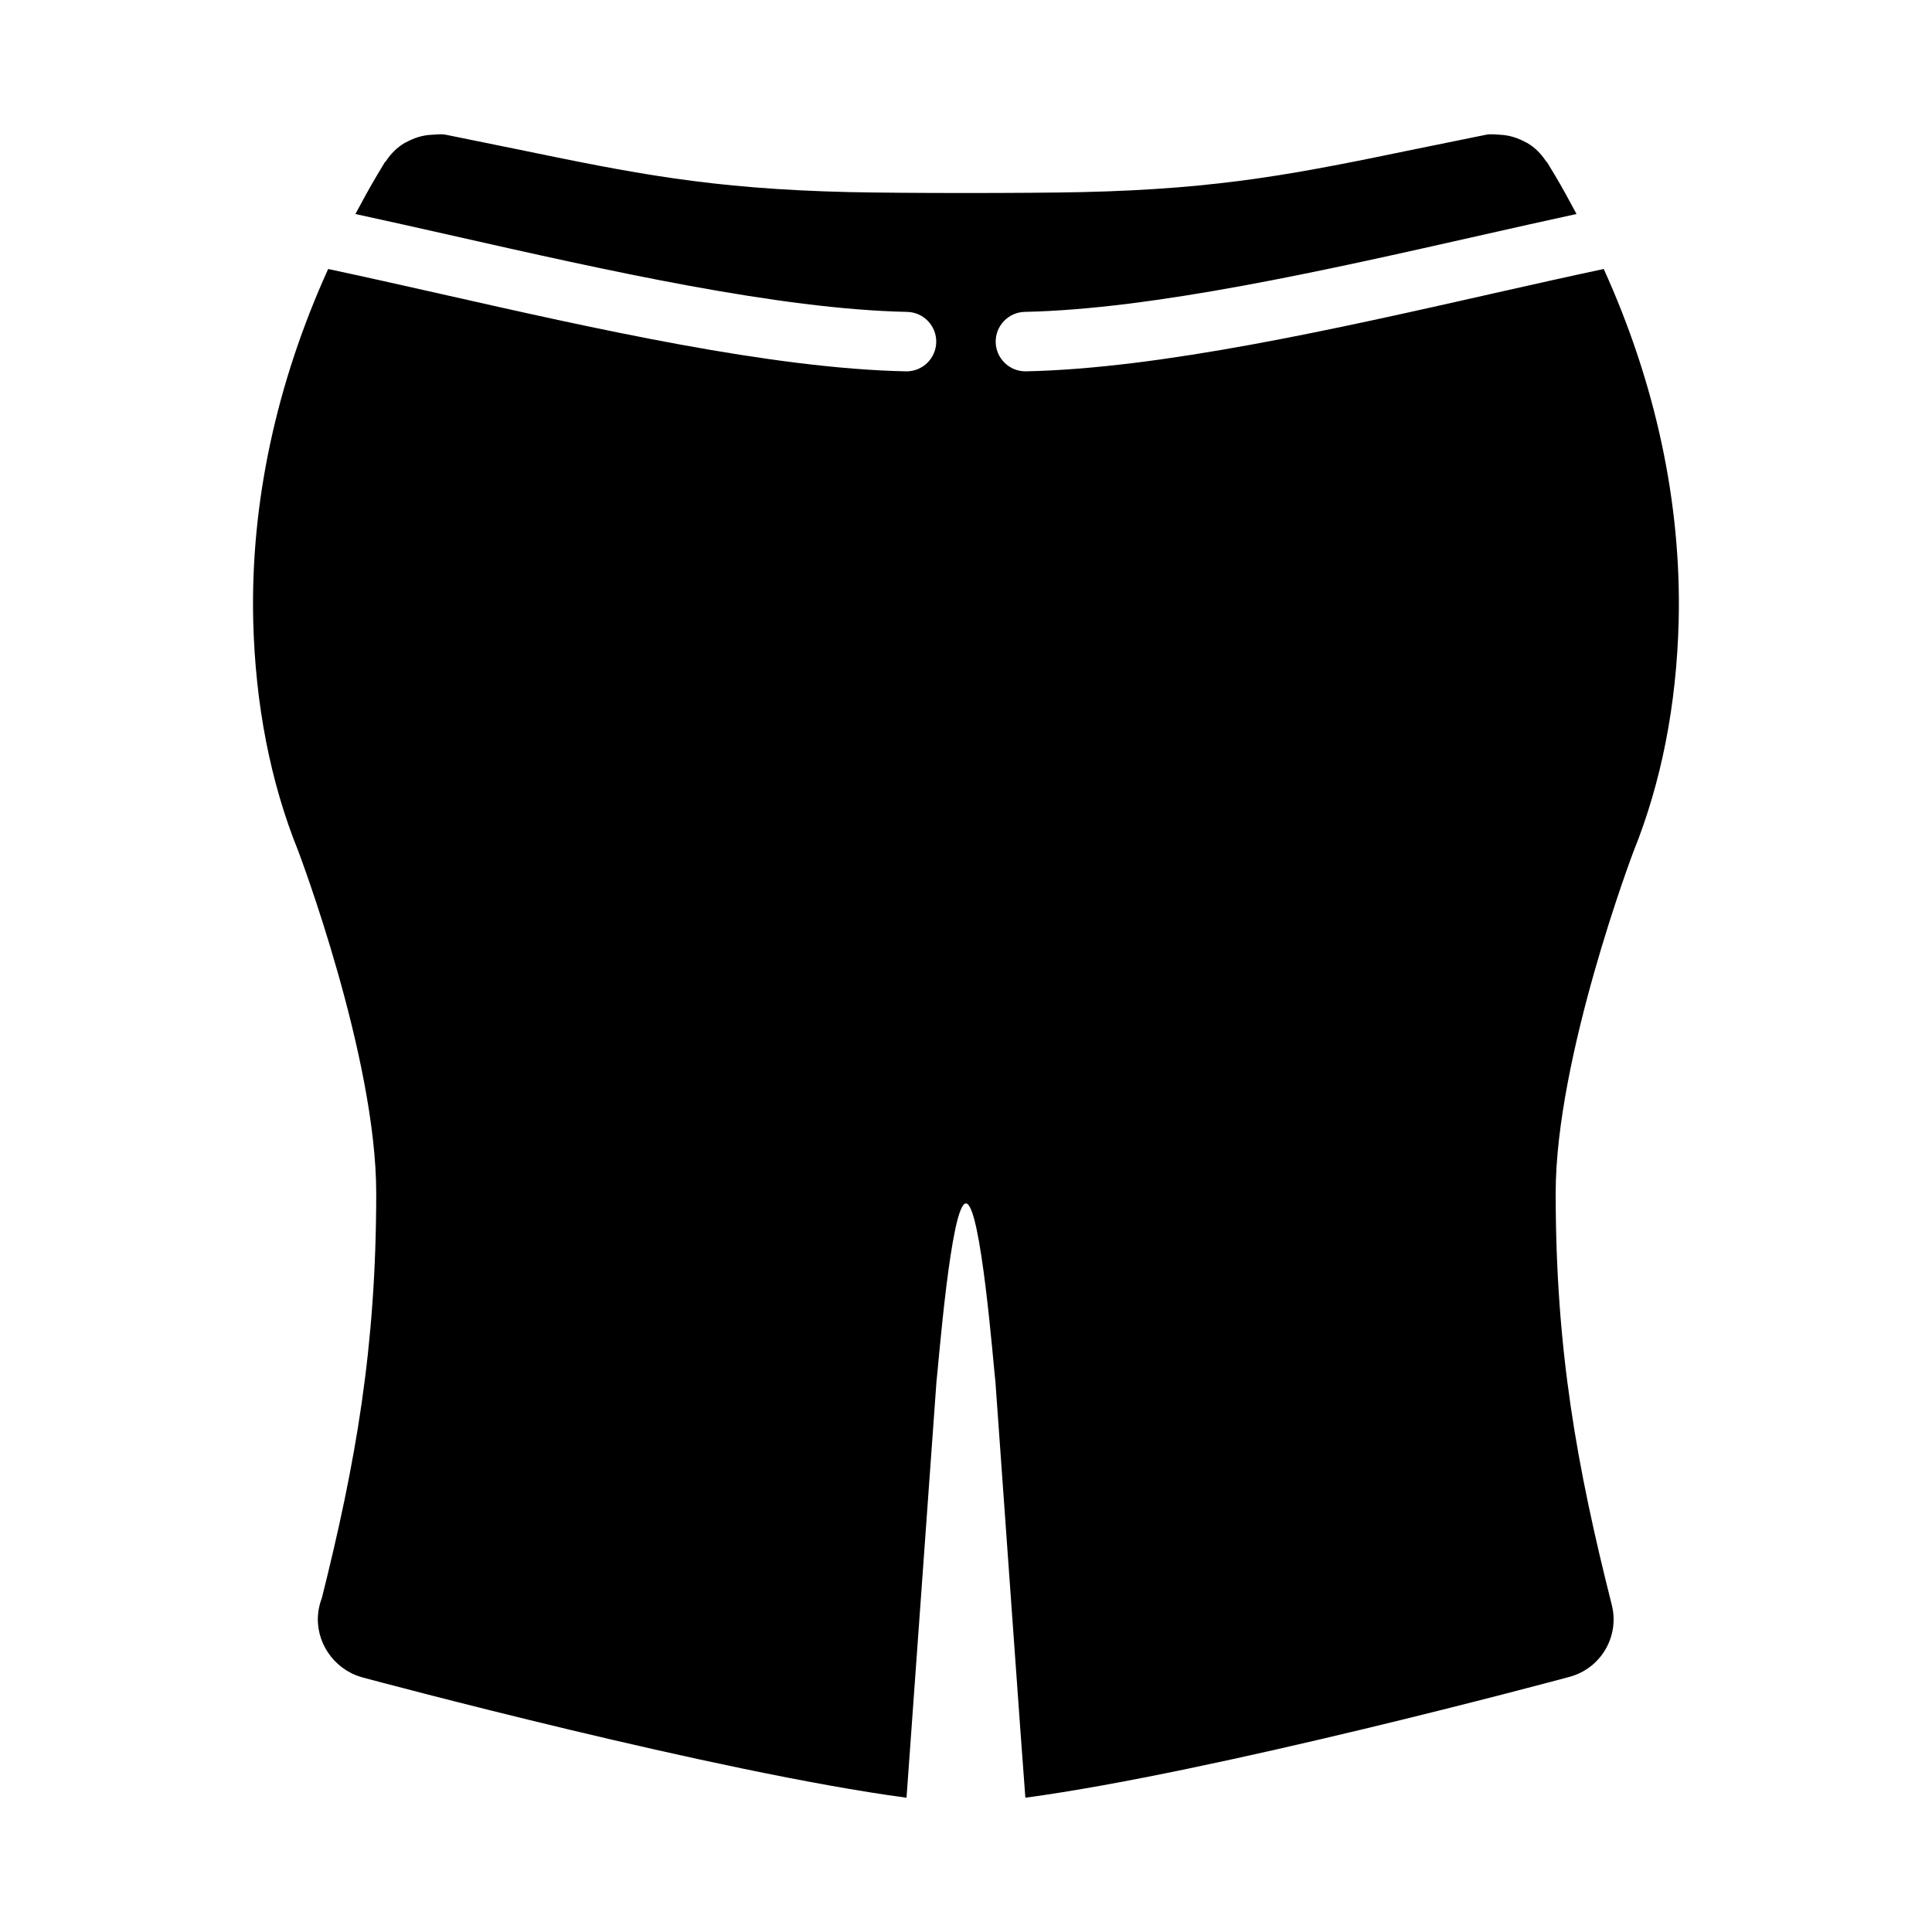 <?xml version="1.0" encoding="UTF-8"?>
<!-- Uploaded to: ICON Repo, www.iconrepo.com, Generator: ICON Repo Mixer Tools -->
<svg fill="#000000" width="800px" height="800px" version="1.1" viewBox="144 144 512 512" xmlns="http://www.w3.org/2000/svg">
 <path d="m539.43 221.83c-41.172 9.297-87.848 19.836-123.52 20.574h-0.168c-4.273 0-7.777-3.422-7.871-7.715-0.094-4.344 3.367-7.945 7.703-8.039 34.102-0.707 79.945-11.051 120.39-20.188 8.914-2.012 17.562-3.957 25.828-5.75-1.887-3.512-3.766-7.023-5.844-10.48l-1.27-2.098-0.656-1.094c-0.074-0.121-0.215-0.164-0.293-0.285-1.316-2.012-2.981-3.68-4.992-4.863-0.125-0.07-0.254-0.109-0.379-0.18-2.039-1.125-4.297-1.875-6.738-1.996-1.254-0.062-2.488-0.262-3.773-0.008h-0.027l-18.68 3.801c-30.75 6.344-51.074 10.535-88.188 11.398-14.762 0.324-47.184 0.324-61.91 0-37.129-0.863-57.453-5.055-88.203-11.398l-18.68-3.801c-0.012-0.004-0.023 0.004-0.035 0-1.258-0.25-2.465-0.047-3.695 0.004-2.461 0.105-4.738 0.855-6.789 1.984-0.125 0.062-0.25 0.102-0.371 0.172-2.023 1.184-3.703 2.863-5.027 4.891-0.074 0.121-0.215 0.156-0.285 0.281l-0.664 1.102-1.258 2.098c-2.078 3.453-3.957 6.965-5.844 10.477 8.266 1.793 16.914 3.738 25.828 5.75 40.449 9.137 86.297 19.48 120.39 20.188 4.336 0.094 7.793 3.691 7.703 8.039-0.094 4.293-3.598 7.715-7.871 7.715h-0.168c-35.668-0.742-82.344-11.277-123.52-20.578-10.309-2.324-20.23-4.547-29.586-6.547-13.73 30.266-20.617 62.047-19.859 93.281 0.555 22.219 4.582 42.773 11.883 60.84 0.199 0.539 20.711 54.594 20.711 90.727 0 41.129-5.504 71.754-14.406 107.37-0.34 0.875-0.602 1.793-0.785 2.738-1.445 7.398 2.769 14.867 9.762 17.688 0.586 0.238 1.184 0.438 1.785 0.602 4.094 1.109 94.004 25.172 144.18 31.887l7.934-110.25c0.492-3.938 3.844-47.25 7.812-47.25s7.316 43.312 7.812 47.25c0 0 7.836 109.89 7.934 110.25 50.219-6.773 140.17-30.941 144.26-32.047 8.285-2.254 13.254-10.727 11.148-19.059-9.18-36.391-14.867-67.355-14.867-109.18 0-36.039 20.512-90.188 20.617-90.465 7.394-18.328 11.422-38.883 11.977-61.109 0.754-31.227-6.129-63.008-19.859-93.273-9.363 1.996-19.281 4.219-29.59 6.543z"/>
</svg>